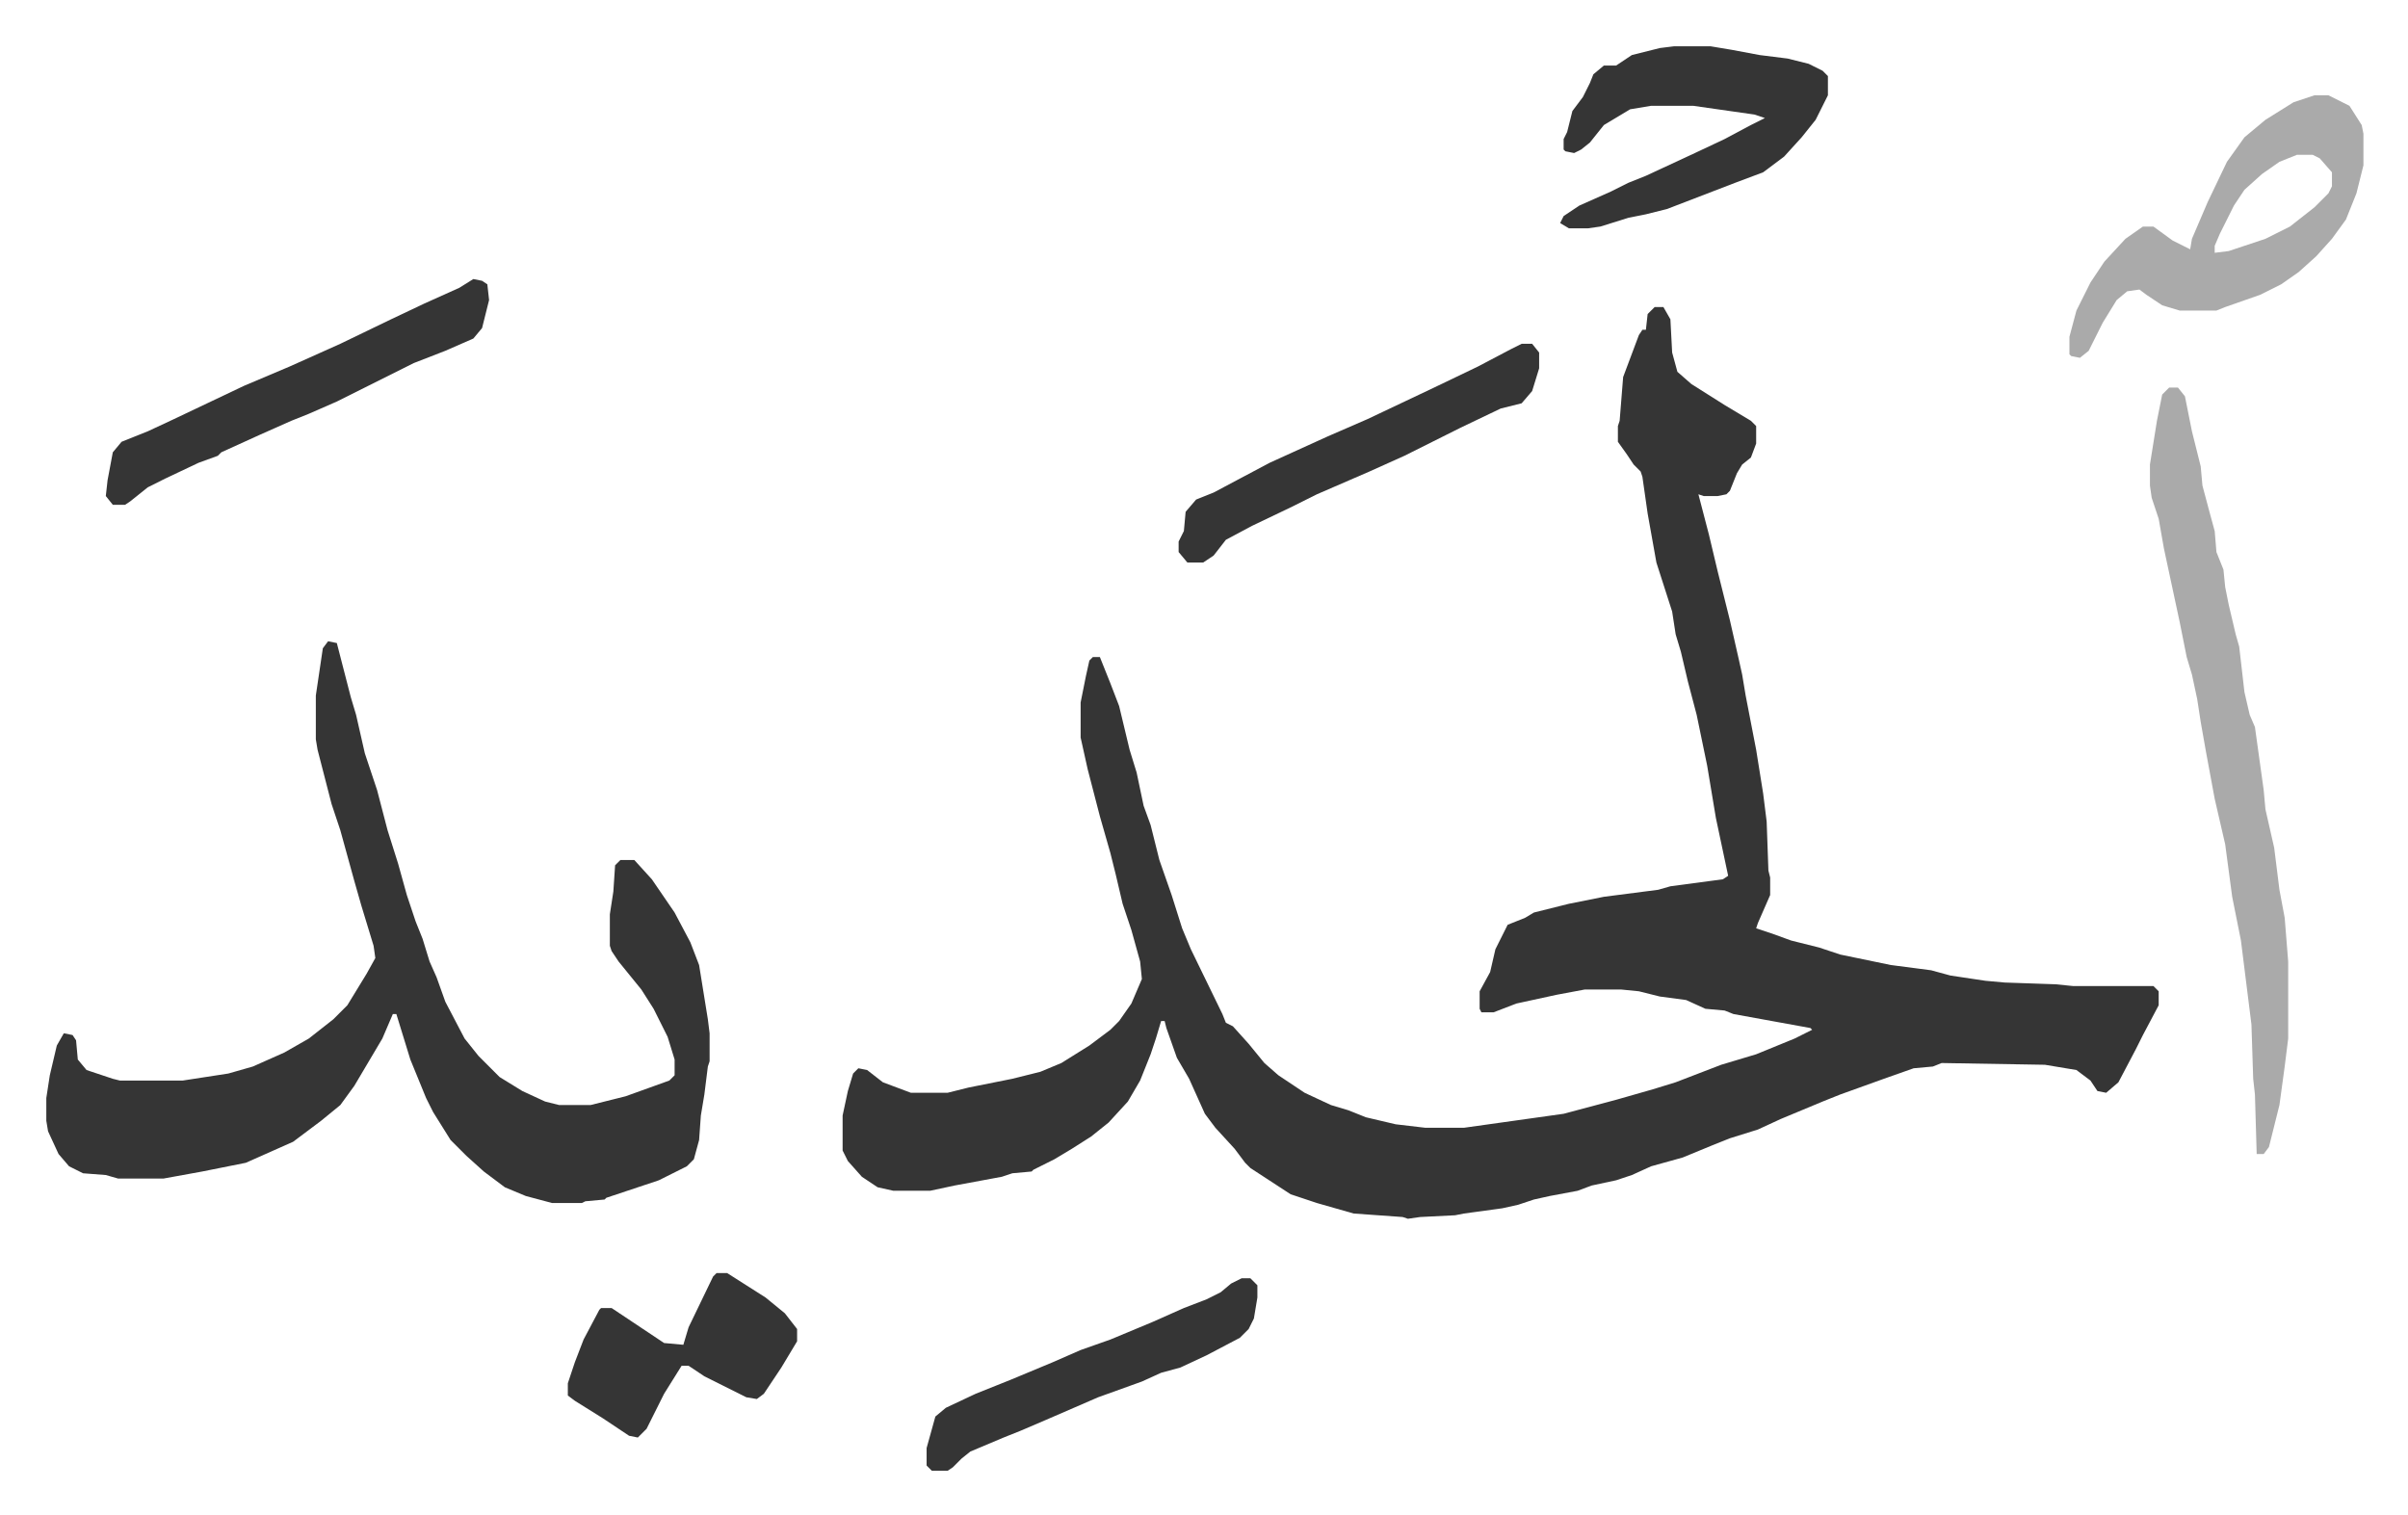 <svg xmlns="http://www.w3.org/2000/svg" role="img" viewBox="-26.46 314.54 1375.92 865.92"><path fill="#353535" id="rule_normal" d="M919 490h5l4 7 1 19 3 11 8 7 19 12 15 9 3 3v10l-3 8-5 4-3 5-4 10-2 2-5 1h-8l-3-1 6 23 5 21 7 28 5 22 2 9 2 12 6 31 4 25 2 16 1 28 1 4v10l-7 16-1 3 9 3 11 4 16 4 12 4 29 6 23 3 11 3 20 3 11 1 29 1 10 1h46l3 3v8l-9 17-4 8-10 19-7 6-5-1-4-6-8-6-18-3-59-1-5 2-11 1-17 6-25 9-10 4-12 5-12 5-13 6-16 5-10 4-17 7-18 5-11 5-9 3-14 3-8 3-16 3-9 2-9 3-9 2-22 3-5 1-20 1-7 1-3-1-28-2-21-6-15-5-23-15-3-3-6-8-11-12-6-8-9-20-7-12-6-17-1-4h-2l-3 10-3 9-6 15-7 12-11 12-10 8-11 7-10 6-12 6-1 1-11 1-6 2-27 5-14 3h-21l-9-2-9-6-8-9-3-6v-20l3-14 3-10 3-3 5 1 9 7 16 6h21l12-3 25-5 16-4 12-5 16-10 12-9 5-5 7-10 6-14-1-10-5-18-5-15-4-17-3-12-6-21-7-27-4-18v-20l3-15 2-9 2-2h4l6 15 5 13 6 25 4 13 4 19 4 11 5 20 7 20 6 19 5 12 18 37 2 5 4 2 9 10 9 11 8 7 15 10 15 7 10 3 10 4 17 4 17 2h22l57-8 30-8 21-6 13-4 26-10 20-6 22-9 10-5-1-1-44-8-5-2-11-1-11-5-15-2-12-3-10-1h-21l-16 3-23 5-13 5h-7l-1-2v-10l6-11 3-13 7-14 10-4 5-3 20-5 20-4 31-4 7-2 30-4 3-2-7-33-5-30-6-29-5-19-4-17-3-10-2-13-9-28-5-28-3-21-1-3-4-4-4-6-5-7v-9l1-3 2-25 9-24 2-3h2l1-9zM161 681l5 1 8 31 3 10 5 22 7 21 6 23 6 19 5 18 5 15 4 10 4 13 4 9 5 14 11 21 8 10 12 12 13 8 13 6 8 2h18l20-5 25-9 3-3v-9l-4-13-8-16-7-11-13-16-4-6-1-3v-18l2-13 1-15 3-3h8l10 11 13 19 9 17 5 13 5 31 1 8v16l-1 3-2 16-2 12-1 14-3 11-4 4-16 8-9 3-9 3-12 4-1 1-11 1-2 1h-17l-15-4-12-5-12-9-10-9-9-9-10-16-4-8-9-22-8-26h-2l-6 14-16 27-8 11-11 9-16 12-18 8-9 4-25 5-22 4H41l-7-2-13-1-8-4-6-7-6-13-1-6v-13l2-13 4-17 4-7 5 1 2 3 1 11 5 6 15 5 4 1h36l26-4 14-4 18-8 14-8 14-11 8-8 11-18 5-9-1-7-7-23-4-14-8-29-5-15-8-31-1-6v-25l4-27z"/><path fill="#aaa" id="rule_hamzat_wasl" d="M1213 536h5l4 5 4 20 5 20 1 11 4 15 3 11 1 12 4 10 1 10 2 10 4 17 2 7 3 26 3 13 3 7 5 36 1 11 5 22 3 24 3 16 2 25v44l-2 16-3 22-3 12-3 12-3 4h-4l-1-34-1-9-1-31-6-48-5-25-4-30-6-26-5-27-3-17-2-13-3-14-3-10-4-20-9-42-3-17-4-12-1-7v-12l4-25 3-15zm83-167h8l12 6 7 11 1 5v18l-4 16-6 15-8 11-9 10-10 9-10 7-12 6-20 7-5 2h-21l-10-3-9-6-4-3-7 1-6 5-8 13-8 16-5 4-5-1-1-1v-10l4-15 8-16 8-12 12-13 10-7h6l11 8 10 5 1-6 9-21 11-23 10-14 12-10 16-10zm-10 34l-10 4-10 7-10 9-6 9-8 16-3 7v4l8-1 21-7 14-7 14-11 8-8 2-4v-8l-7-8-4-2z"/><path fill="#353535" id="rule_normal" d="M930 341h21l12 2 16 3 16 2 12 3 8 4 3 3v11l-7 14-8 10-10 11-12 9-16 6-39 15-12 3-10 2-16 5-7 1h-11l-5-3 2-4 9-6 18-8 10-5 10-4 28-13 17-8 15-8 8-4-6-2-35-5h-24l-12 2-15 9-8 10-5 4-4 2-5-1-1-1v-6l2-4 3-12 6-8 4-8 2-5 6-5h7l9-6 16-4zM244 474l5 1 3 2 1 9-4 16-5 6-16 7-18 7-16 8-28 14-16 7-10 4-18 8-22 10-2 2-11 4-19 9-10 5-10 8-3 2h-7l-4-5 1-9 3-16 5-6 15-6 15-7 40-19 26-11 29-13 29-14 19-9 20-9zm599 37h6l4 5v9l-4 13-6 7-12 3-23 11-16 8-16 8-20 9-30 13-14 7-23 11-15 8-7 9-6 4h-9l-5-6v-6l3-6 1-11 6-7 10-4 32-17 33-15 23-10 38-18 25-12 19-10zm-460 531h6l22 14 11 9 7 9v7l-9 15-6 9-4 6-4 3-6-1-14-7-10-5-9-6h-4l-10 16-5 10-5 10-5 5-5-1-15-10-16-10-4-3v-7l4-12 5-13 9-17 1-1h6l15 10 15 10 11 1 3-10 14-29zm300 3h5l4 4v7l-2 12-3 6-5 5-19 10-15 7-11 3-11 5-25 9-30 13-14 6-10 4-19 8-5 4-5 5-3 2h-9l-3-3v-10l5-18 6-5 17-8 20-8 24-10 16-7 17-6 24-10 18-8 13-5 8-4 6-5z"/></svg>
